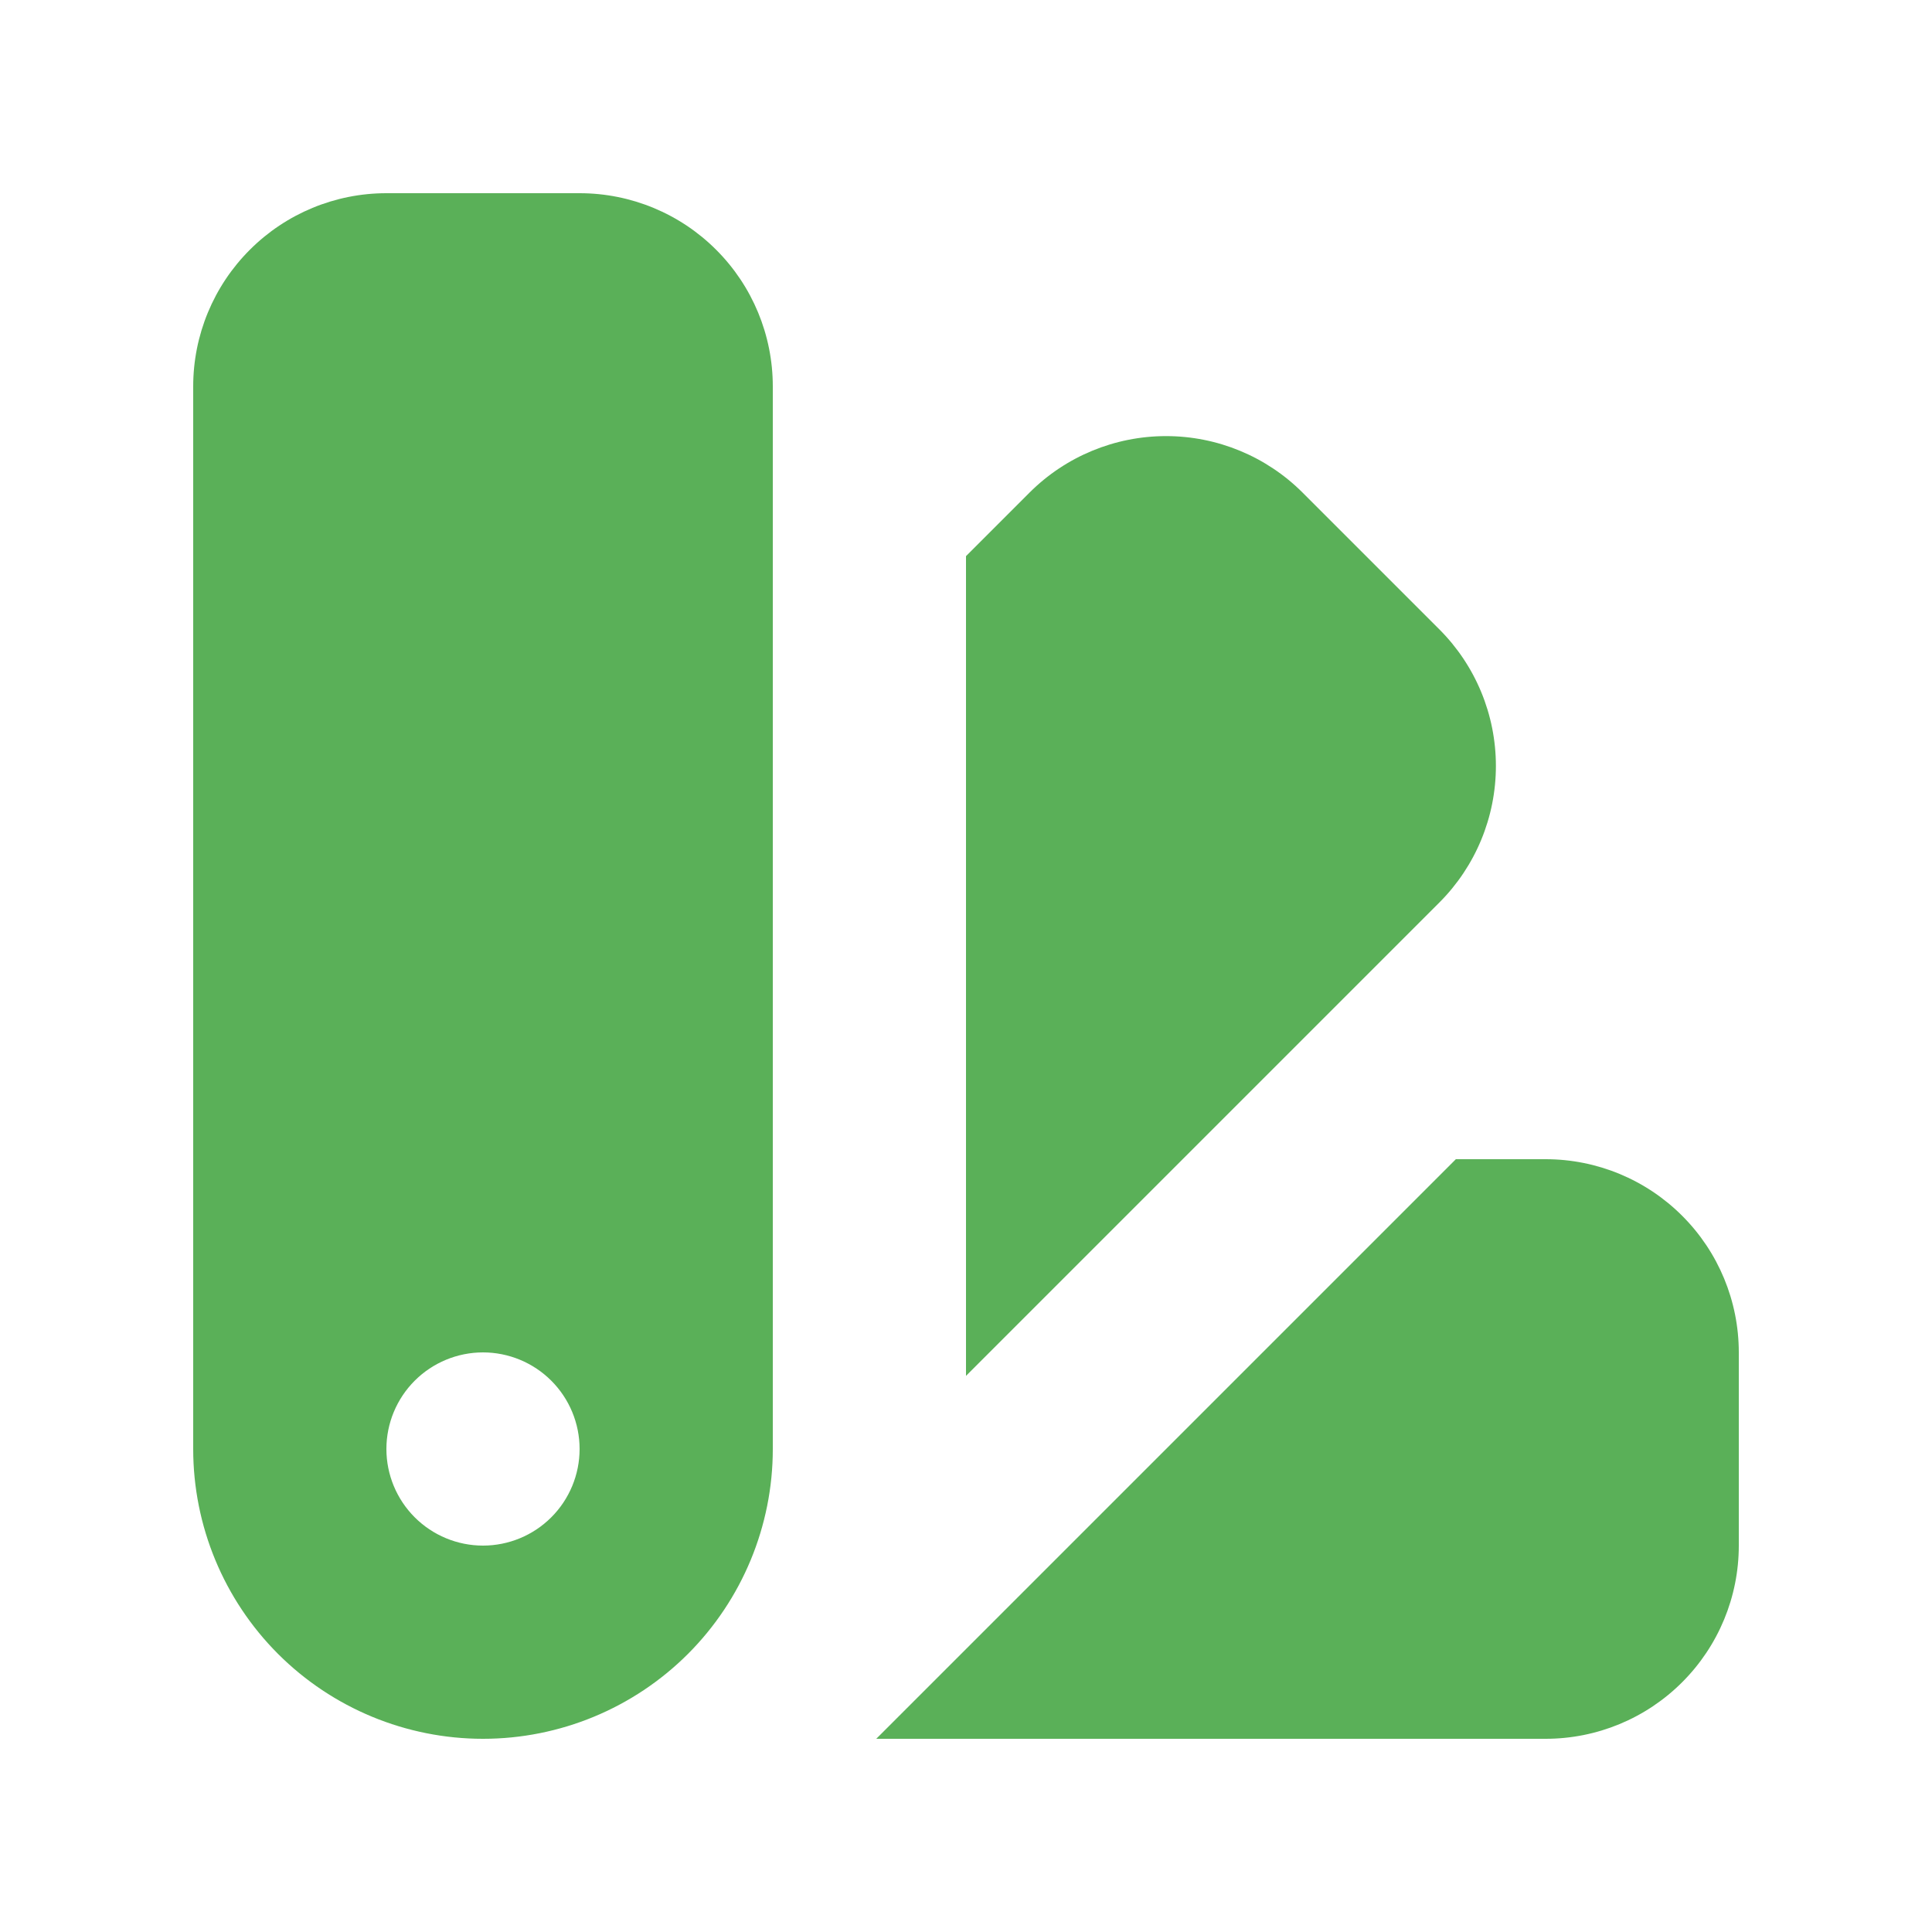 <?xml version="1.0" encoding="UTF-8"?> <svg xmlns="http://www.w3.org/2000/svg" width="40" height="40" viewBox="0 0 40 40" fill="none"><path fill-rule="evenodd" clip-rule="evenodd" d="M8 4C6.939 4 5.922 4.421 5.172 5.172C4.421 5.922 4 6.939 4 8V30C4 31.591 4.632 33.117 5.757 34.243C6.883 35.368 8.409 36 10 36C11.591 36 13.117 35.368 14.243 34.243C15.368 33.117 16 31.591 16 30V8C16 6.939 15.579 5.922 14.828 5.172C14.078 4.421 13.061 4 12 4H8ZM10 32C10.53 32 11.039 31.789 11.414 31.414C11.789 31.039 12 30.53 12 30C12 29.47 11.789 28.961 11.414 28.586C11.039 28.211 10.53 28 10 28C9.47 28 8.961 28.211 8.586 28.586C8.211 28.961 8 29.47 8 30C8 30.53 8.211 31.039 8.586 31.414C8.961 31.789 9.47 32 10 32ZM20 28.486L29.8 18.686C30.55 17.936 30.971 16.919 30.971 15.858C30.971 14.797 30.55 13.78 29.8 13.03L26.97 10.2C26.22 9.45 25.203 9.029 24.142 9.029C23.081 9.029 22.064 9.45 21.314 10.2L20 11.514V28.486ZM32 36H18.142L30.142 24H32C33.061 24 34.078 24.421 34.828 25.172C35.579 25.922 36 26.939 36 28V32C36 33.061 35.579 34.078 34.828 34.828C34.078 35.579 33.061 36 32 36Z" fill="#5AB058"></path></svg> 